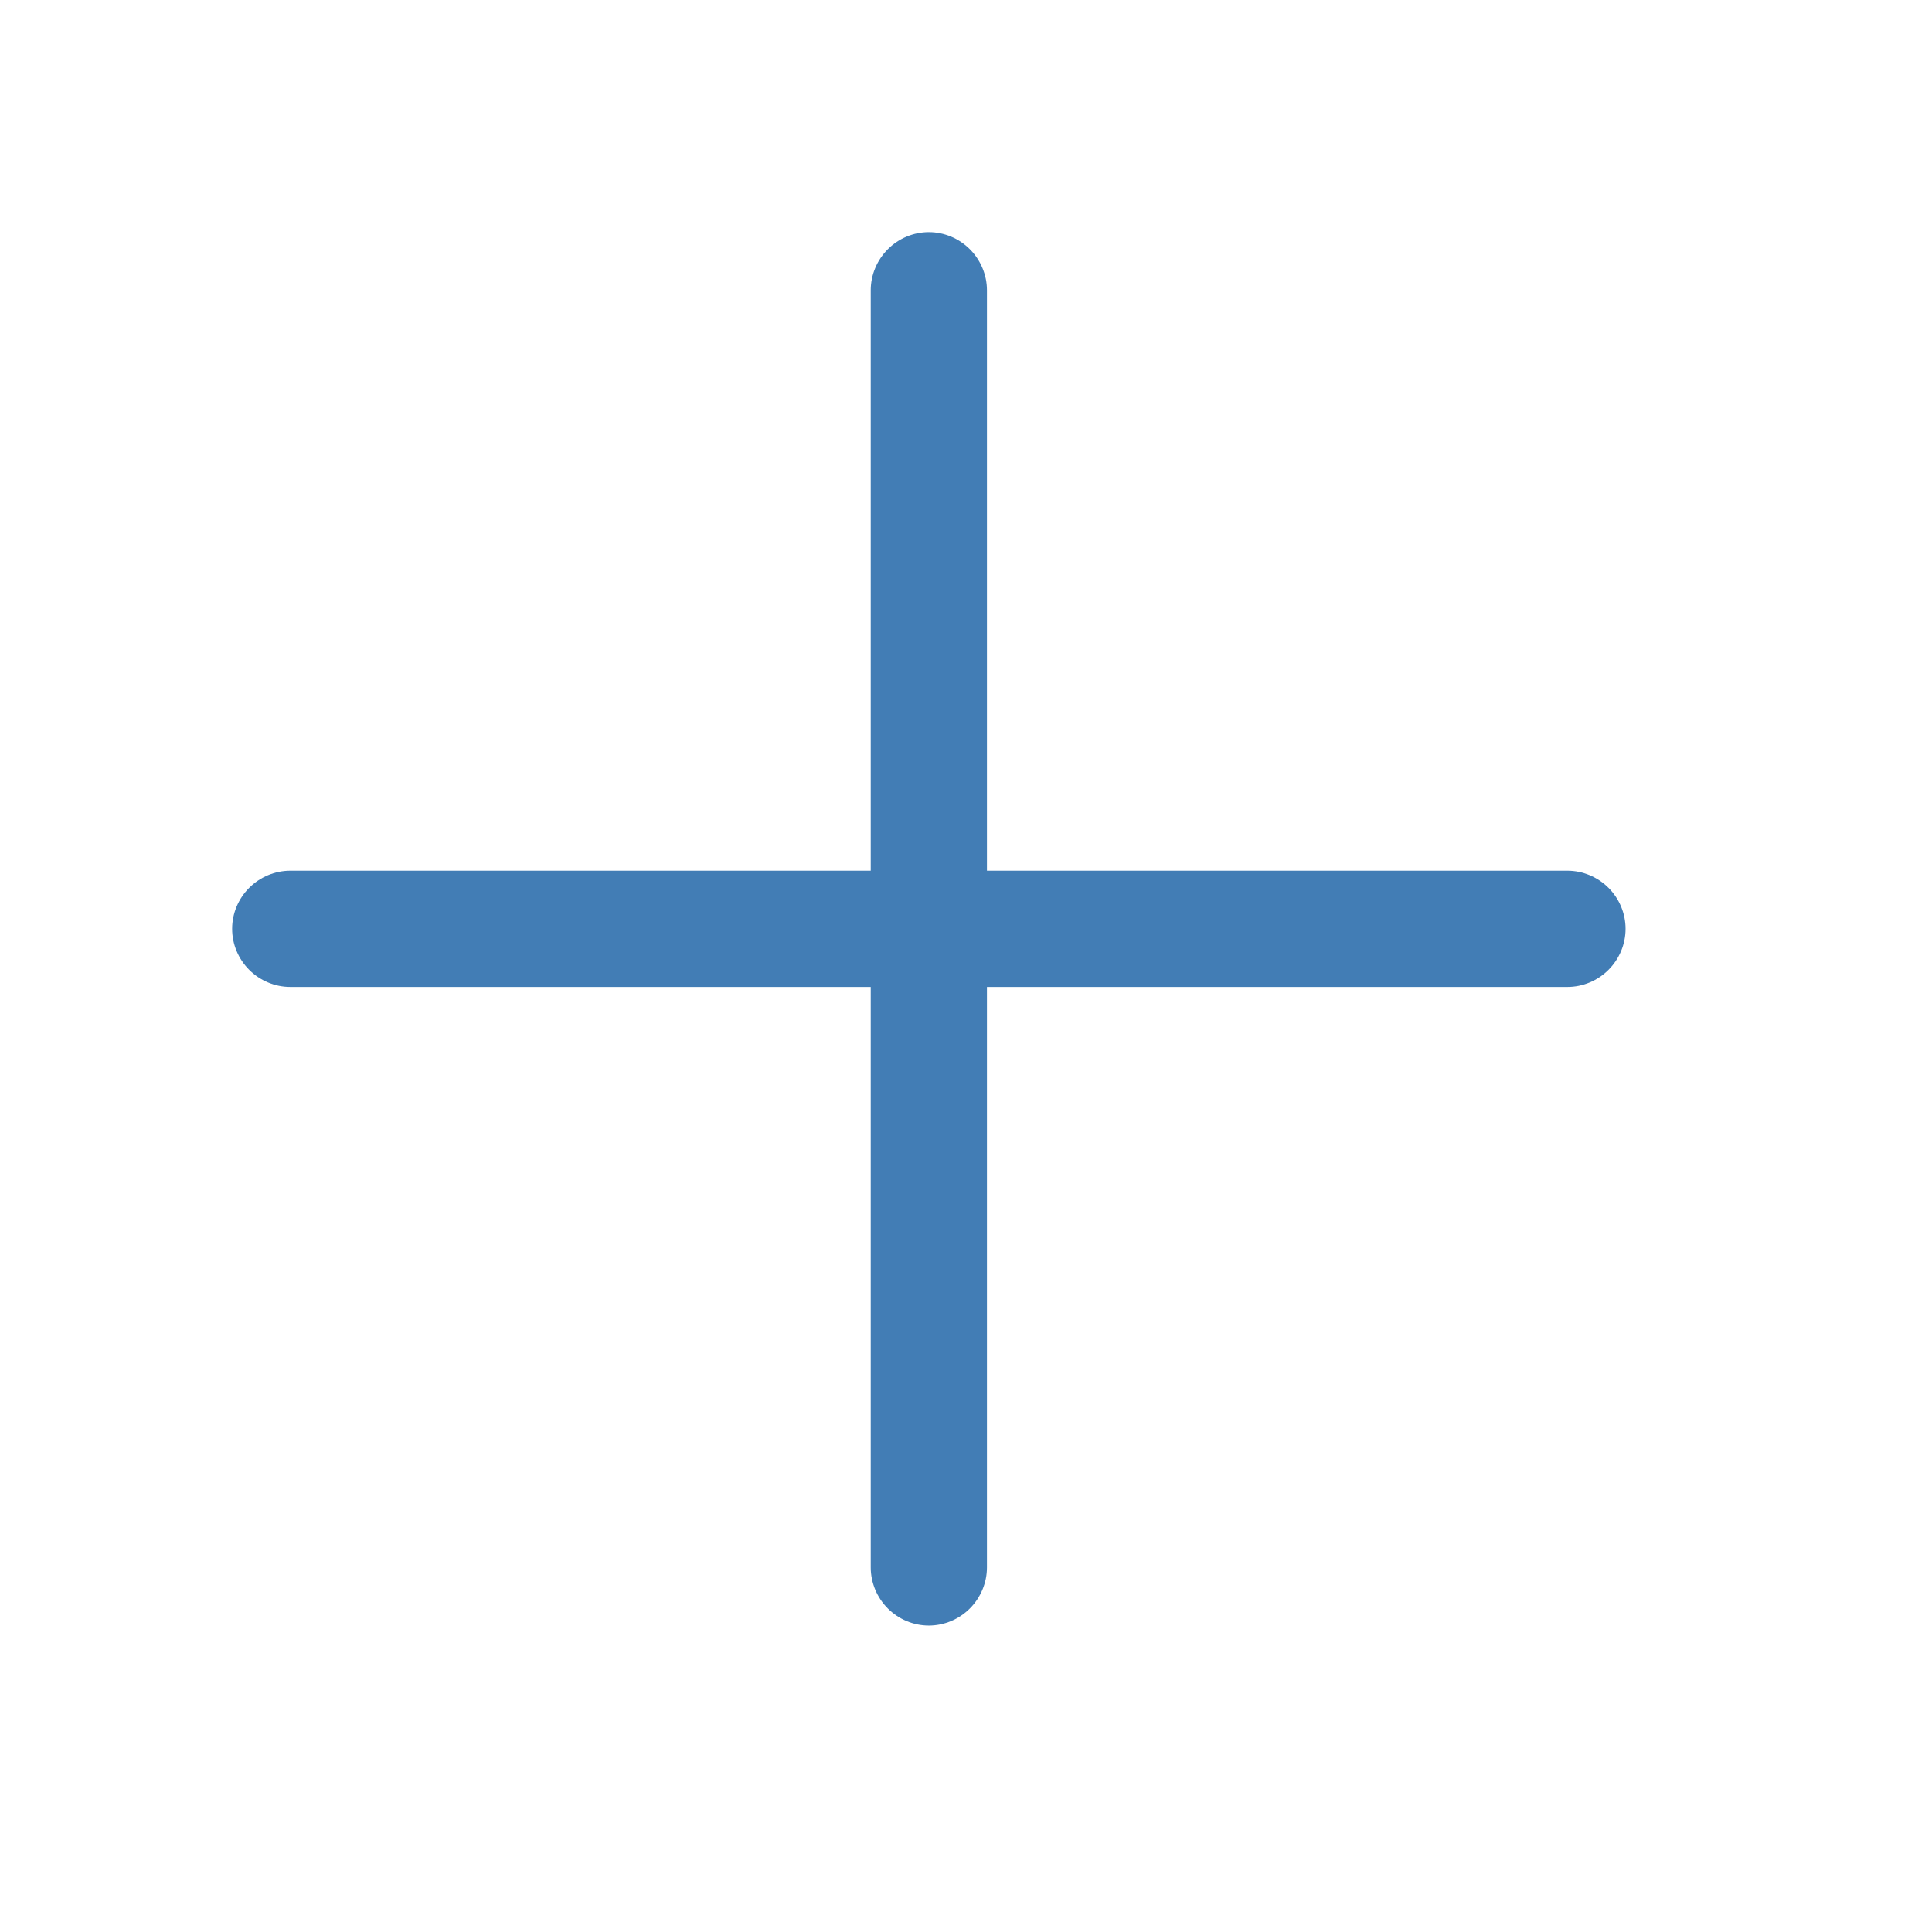 <svg preserveAspectRatio="none" width="100%" height="100%" overflow="visible" style="display: block;" viewBox="0 0 13 13" fill="none" xmlns="http://www.w3.org/2000/svg">
<g id="Frame">
<path id="Vector" d="M10.938 6.25C10.938 6.354 10.896 6.453 10.823 6.526C10.75 6.599 10.65 6.641 10.547 6.641H6.641V10.547C6.641 10.65 6.599 10.75 6.526 10.823C6.453 10.896 6.354 10.938 6.25 10.938C6.146 10.938 6.047 10.896 5.974 10.823C5.901 10.75 5.859 10.65 5.859 10.547V6.641H1.953C1.85 6.641 1.75 6.599 1.677 6.526C1.604 6.453 1.562 6.354 1.562 6.25C1.562 6.146 1.604 6.047 1.677 5.974C1.75 5.901 1.85 5.859 1.953 5.859H5.859V1.953C5.859 1.85 5.901 1.75 5.974 1.677C6.047 1.604 6.146 1.562 6.25 1.562C6.354 1.562 6.453 1.604 6.526 1.677C6.599 1.75 6.641 1.85 6.641 1.953V5.859H10.547C10.65 5.859 10.75 5.901 10.823 5.974C10.896 6.047 10.938 6.146 10.938 6.25Z" fill="#427DB5"/>
</g>
</svg>
